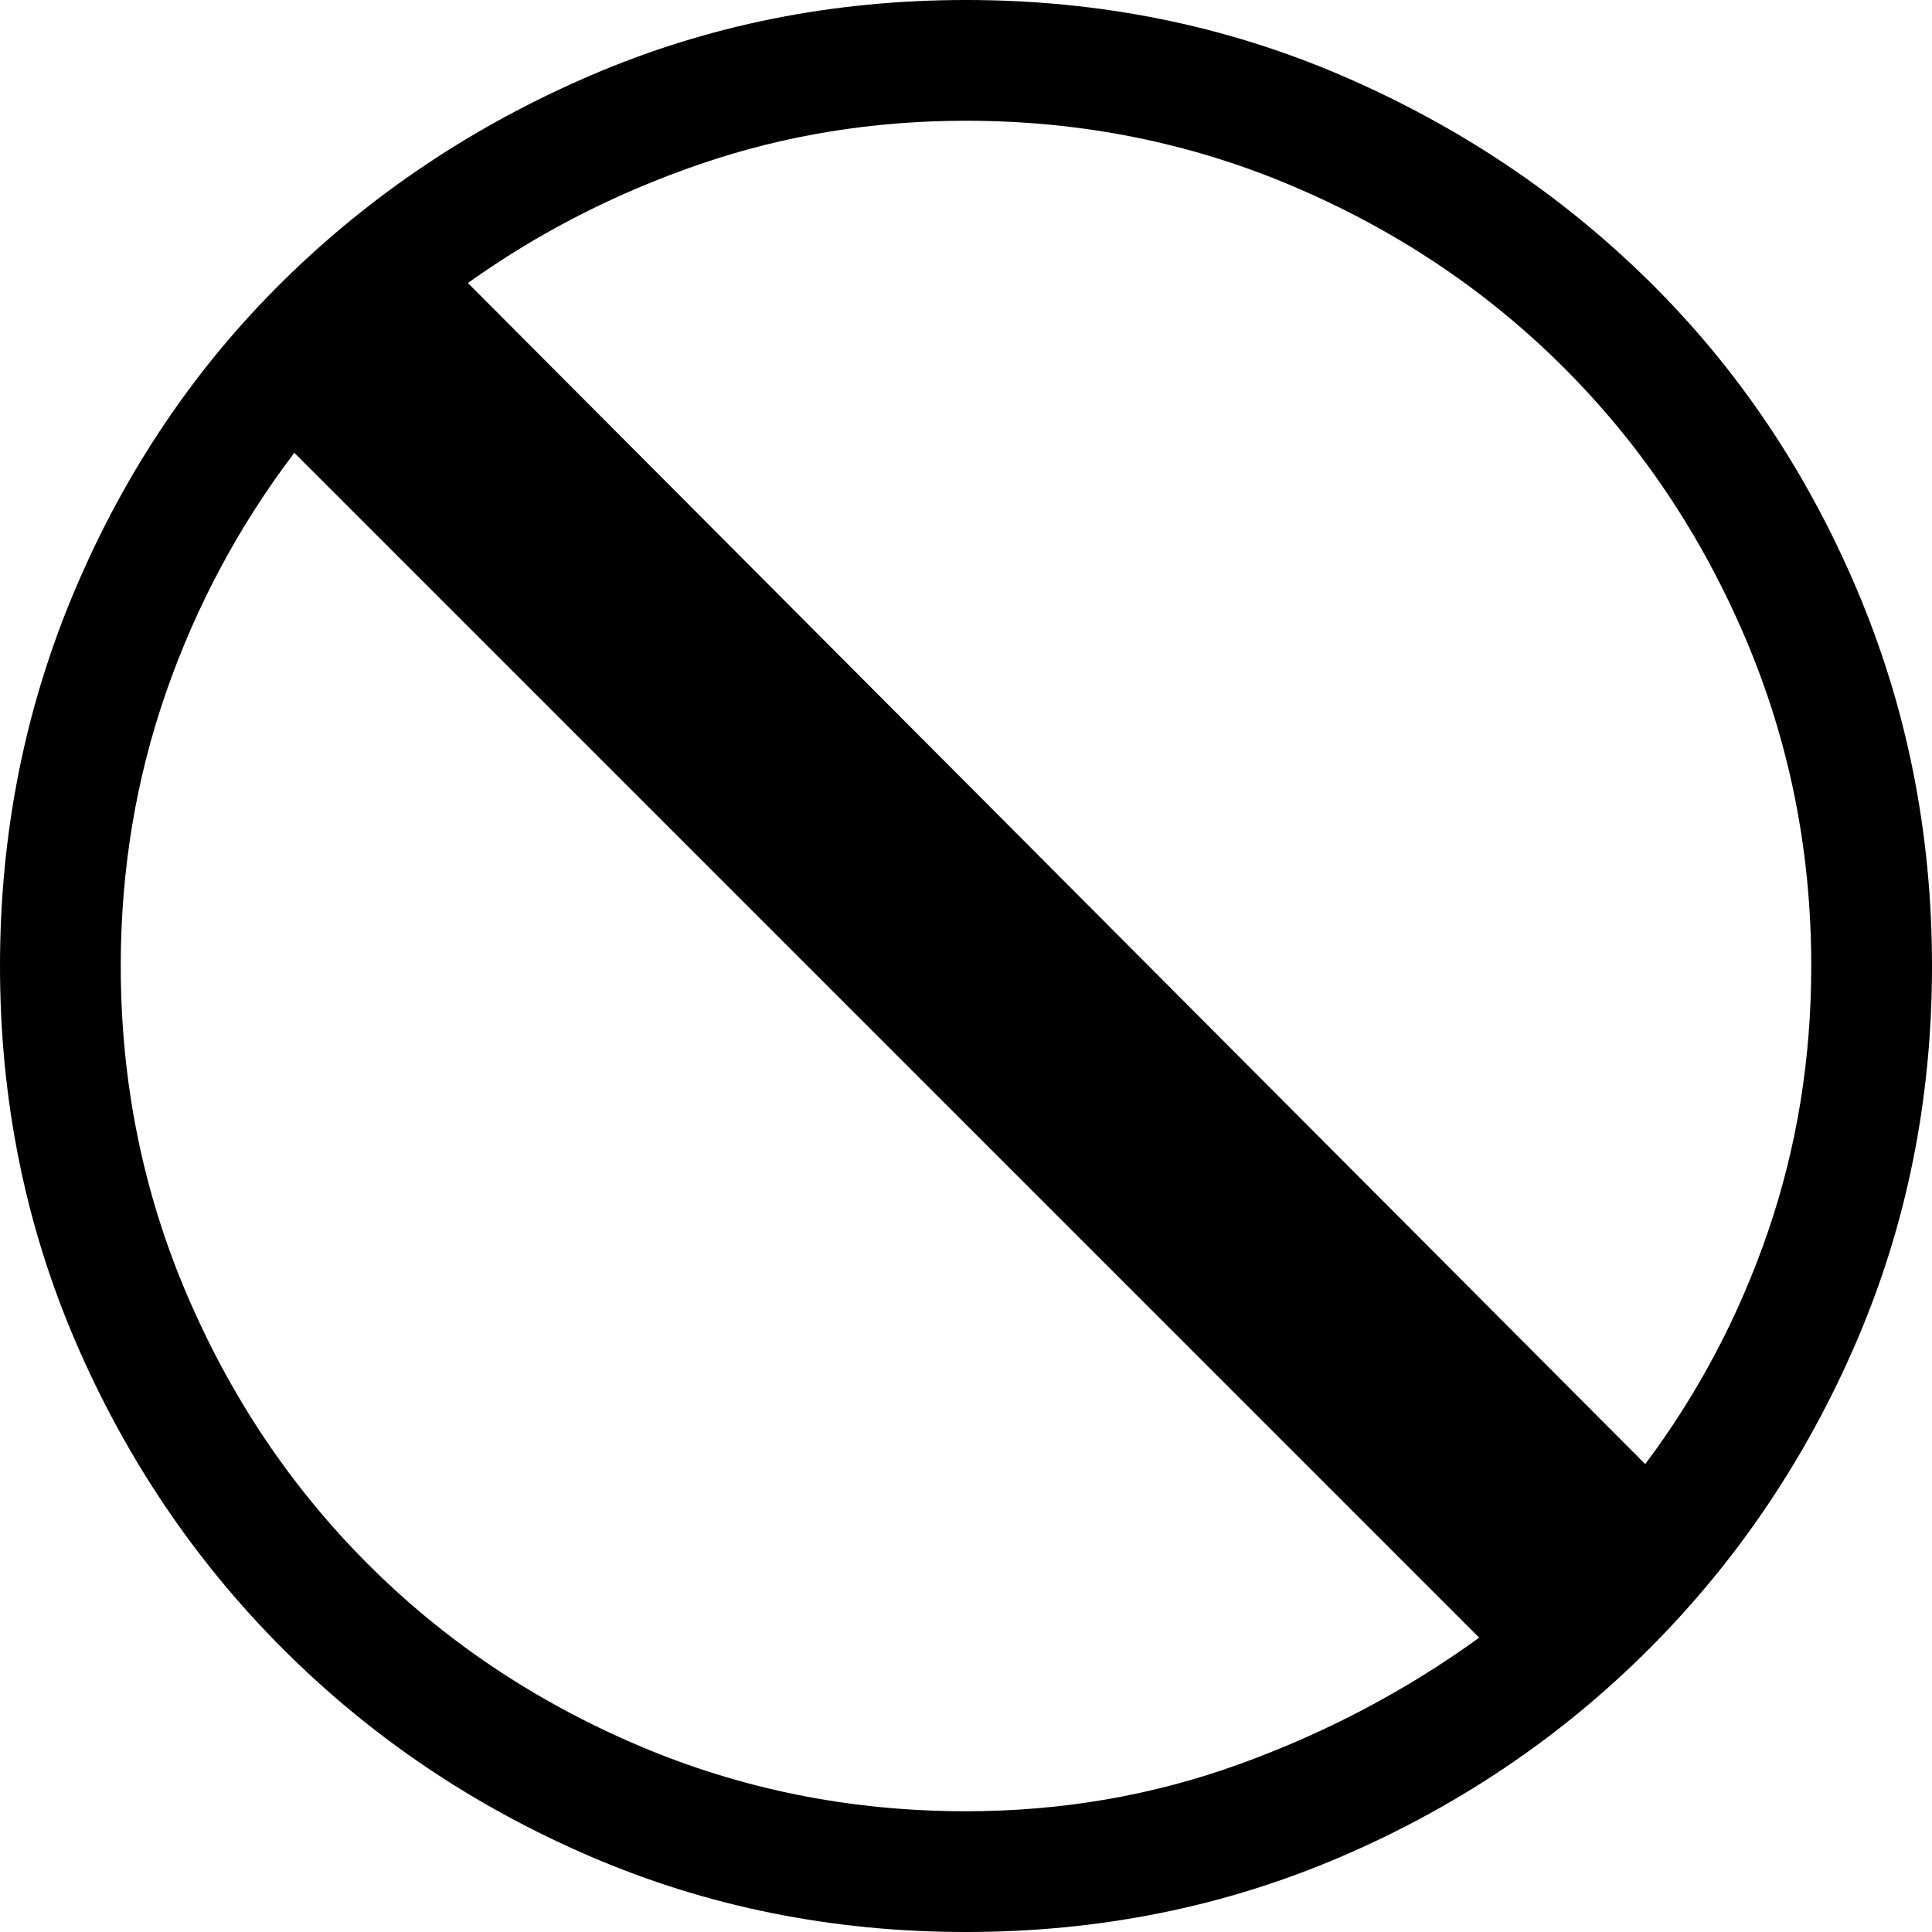 <svg xmlns="http://www.w3.org/2000/svg" viewBox="0 0 512 512">
	<path d="M256 0q53 0 99.5 20T437 74.5t55 81.5 20 100-20 99.5-55 81.5-81.5 55-99.5 20-99.5-20T75 437t-55-81.5T0 256t20-100 55-81.5T156.5 20 256 0zm0 480q38 0 72.5-12.5T392 434L78 120q-22 29-34 63.5T32 256q0 46 17.5 87t48 71.5 71.5 48 87 17.5zm180-92q21-28 32.5-61.5T480 256q0-46-17.5-87t-48-71.5-71.5-48T256 32q-37 0-70.5 11.5T124 75z"/>
</svg>